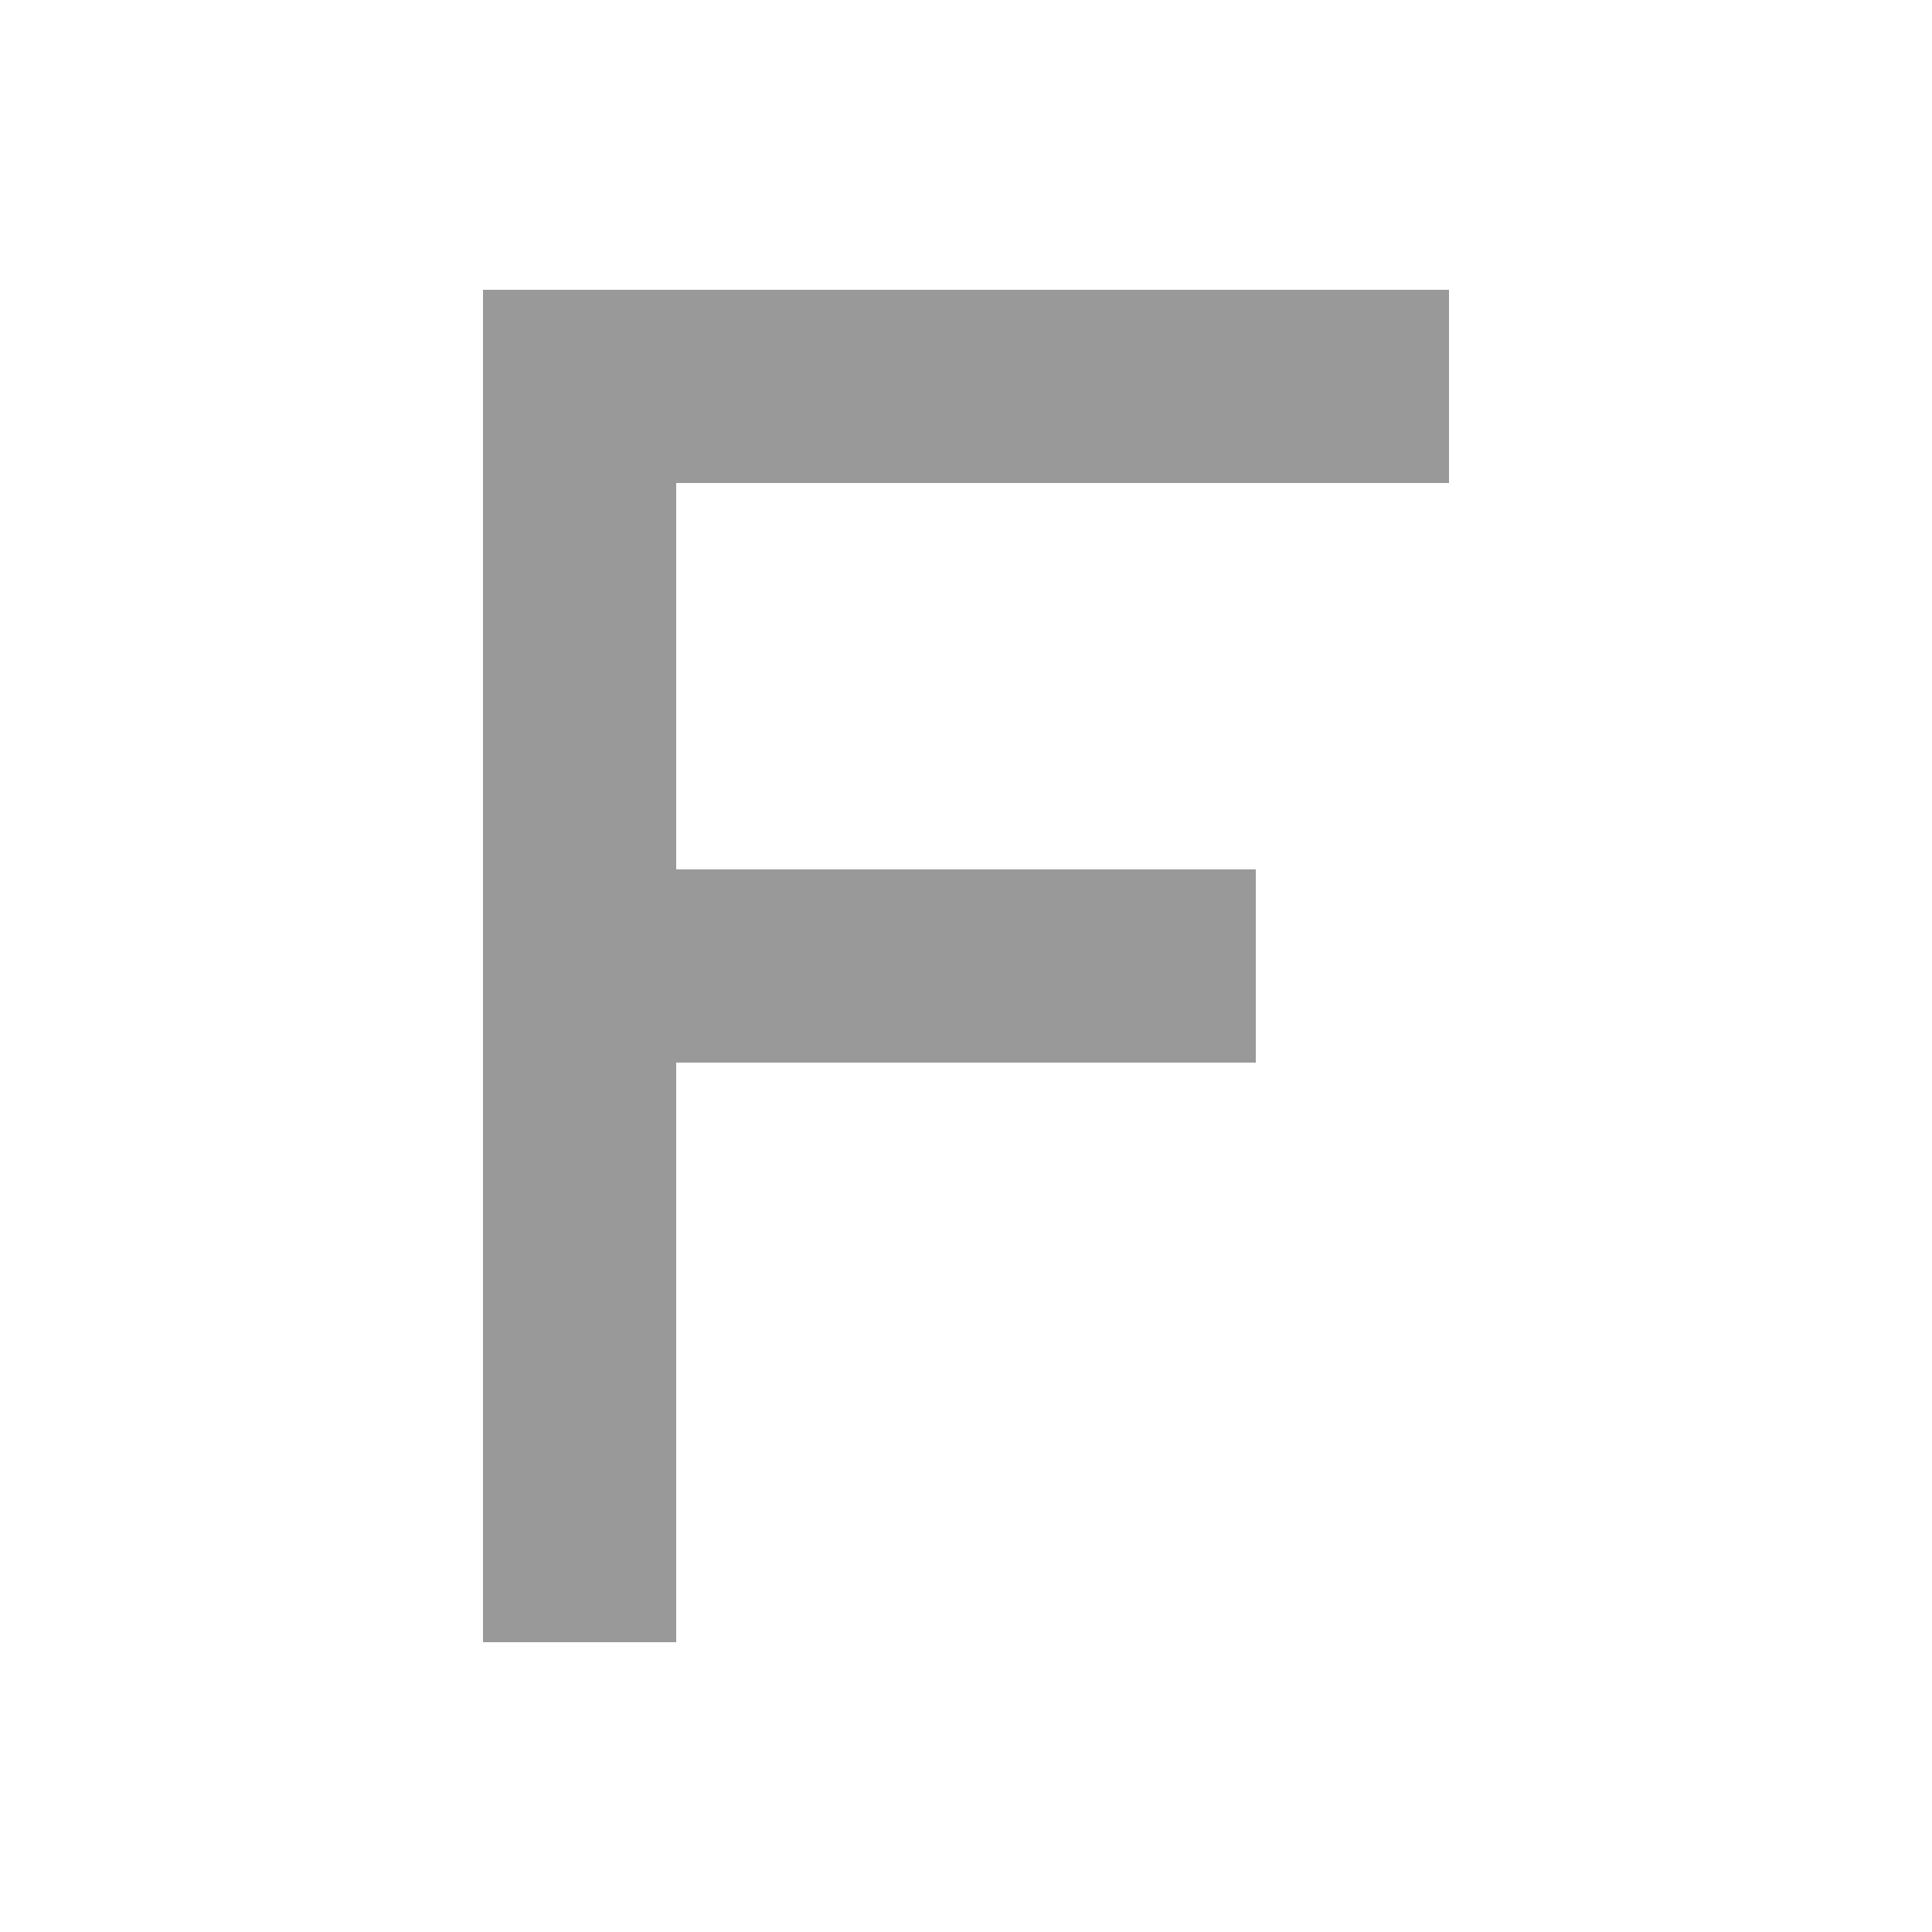 <svg xmlns="http://www.w3.org/2000/svg" viewBox="0 0 640 640"><!--! Font Awesome Pro 7.1.0 by @fontawesome - https://fontawesome.com License - https://fontawesome.com/license (Commercial License) Copyright 2025 Fonticons, Inc. --><path opacity=".4" fill="currentColor" d="M192 96L160 96L160 544L224 544L224 352L416 352L416 288L224 288L224 160L480 160L480 96L192 96z"/><path fill="currentColor" d=""/></svg>